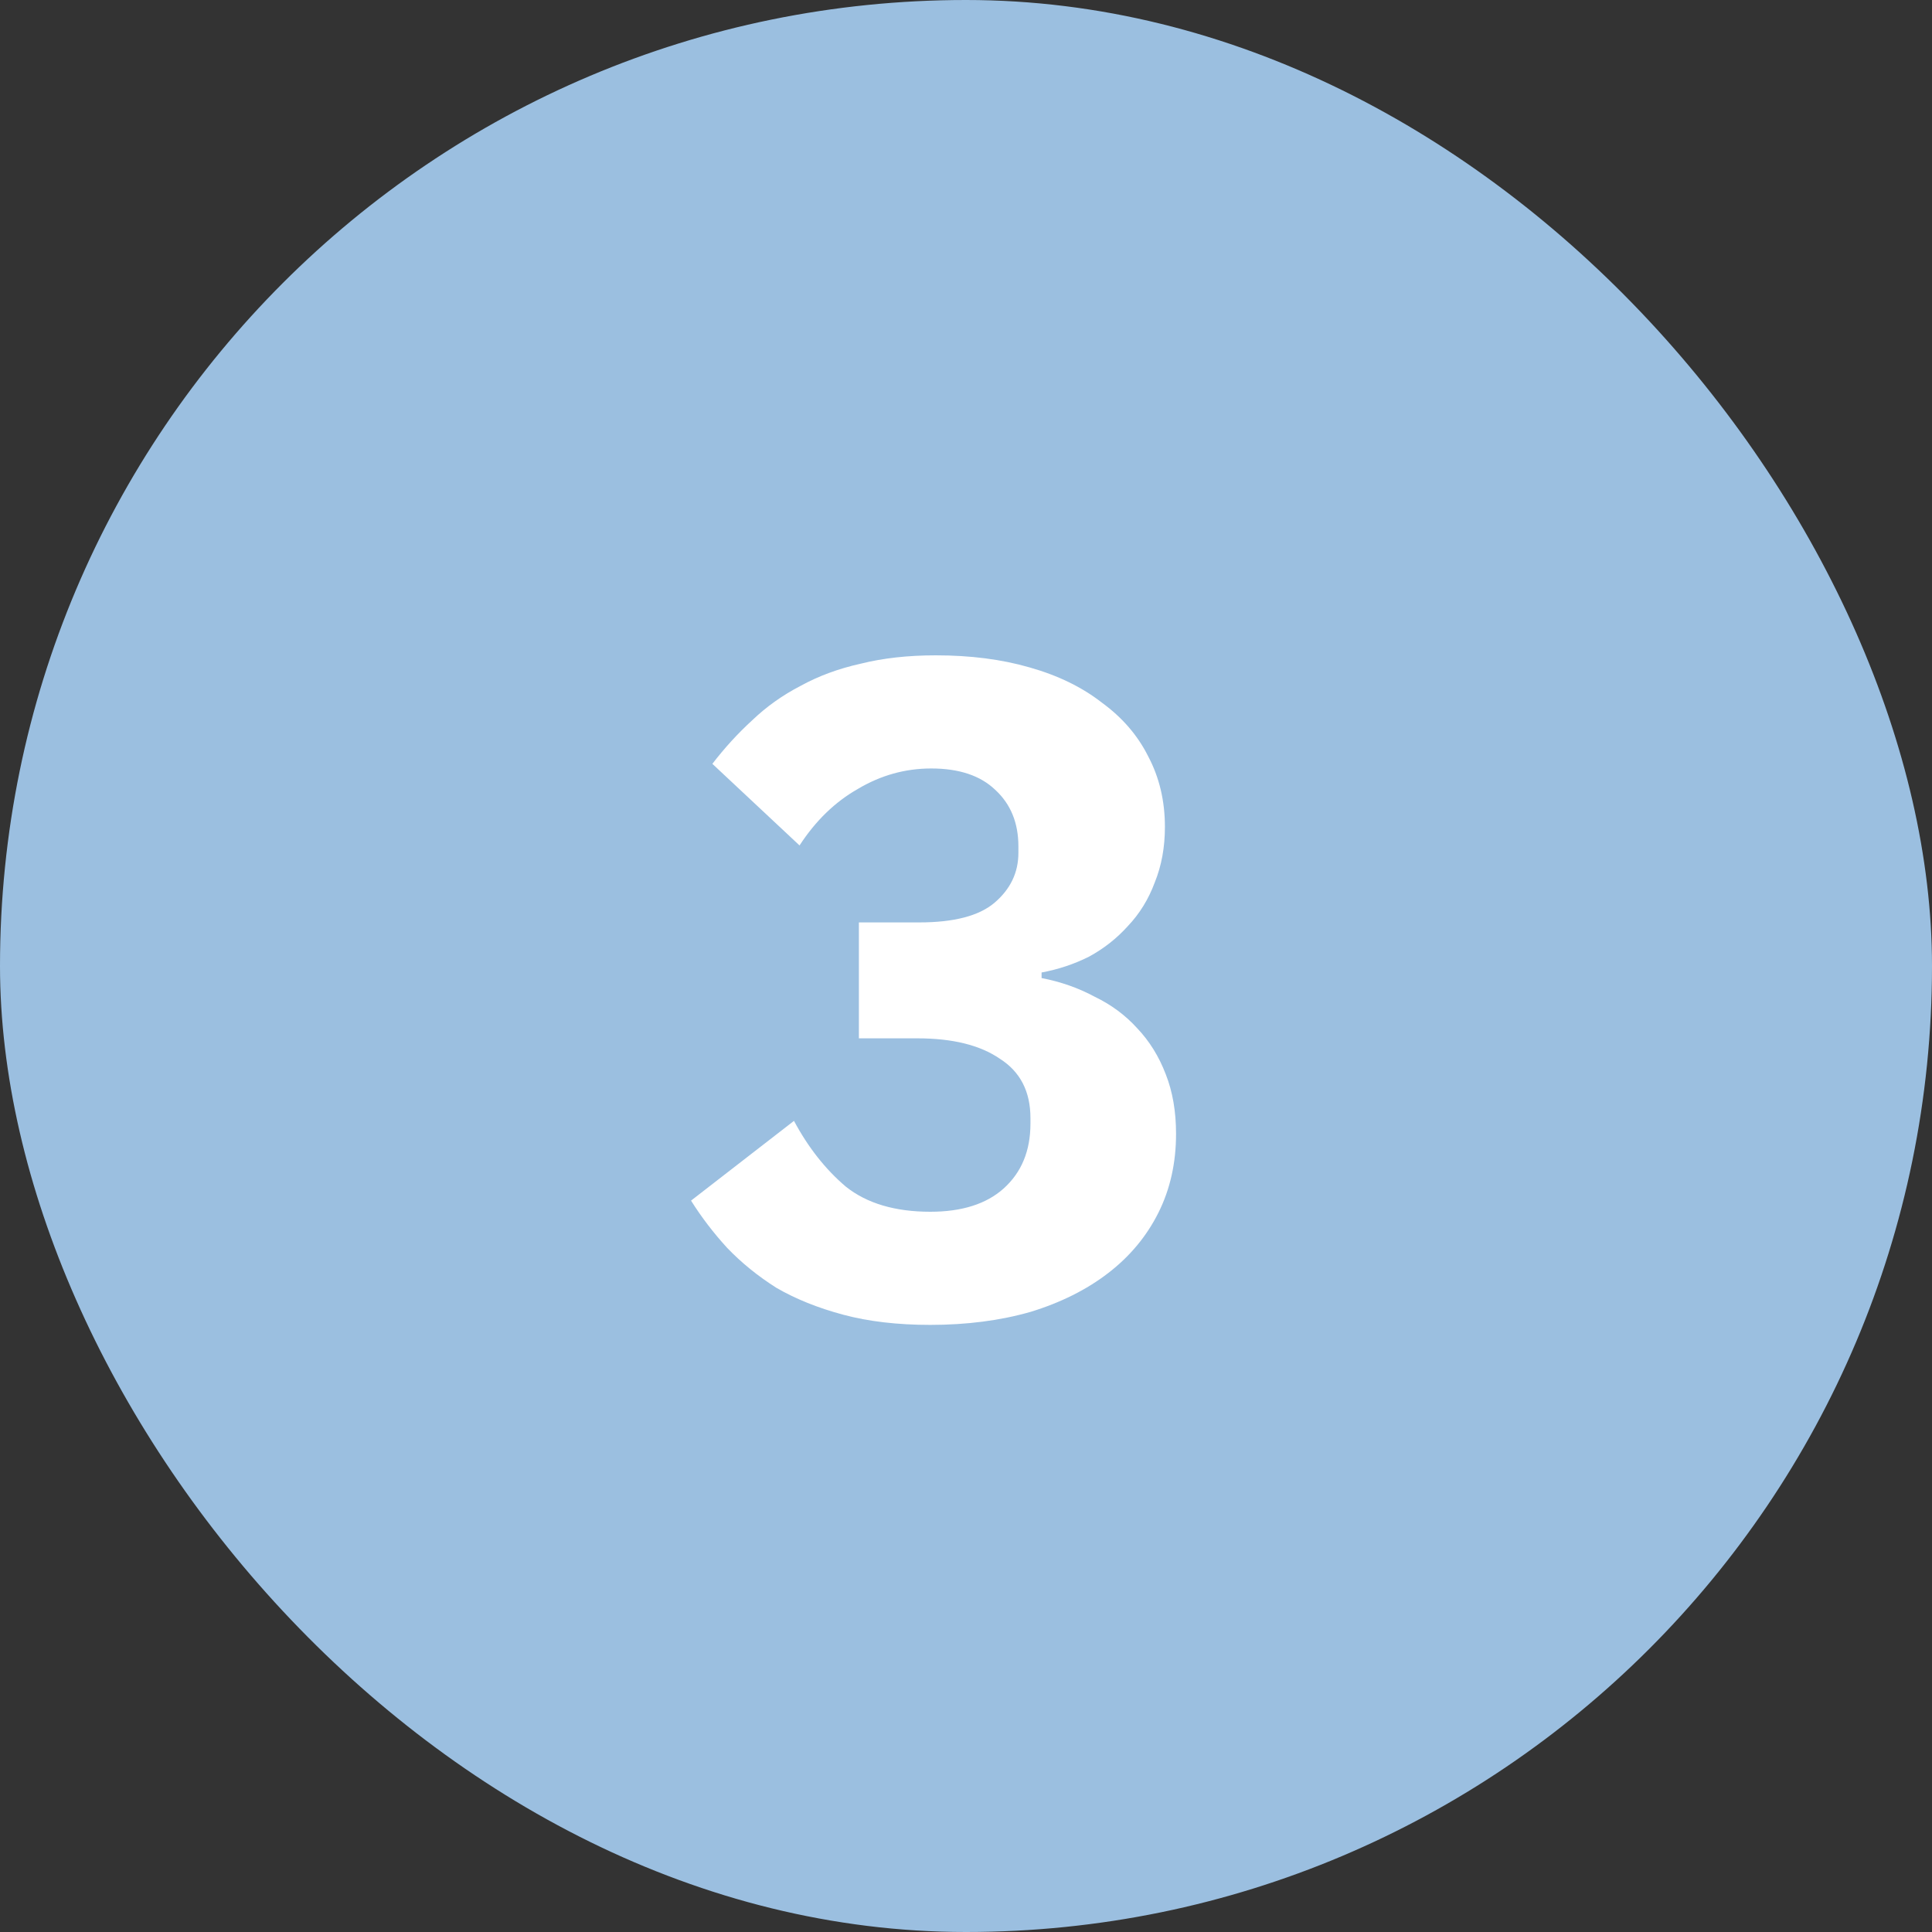 <?xml version="1.0" encoding="UTF-8"?> <svg xmlns="http://www.w3.org/2000/svg" width="50" height="50" viewBox="0 0 50 50" fill="none"><rect x="0" y="0" width="50" height="50" fill="#333333" stroke="none"/> <rect width="50" height="50" rx="25" fill="#9BBFE0"></rect> <path d="M23.788 23.872C24.684 23.872 25.332 23.704 25.732 23.368C26.148 23.016 26.356 22.584 26.356 22.072V21.904C26.356 21.296 26.156 20.808 25.756 20.44C25.372 20.072 24.82 19.888 24.1 19.888C23.428 19.888 22.796 20.064 22.204 20.416C21.612 20.752 21.108 21.24 20.692 21.88L18.436 19.768C18.756 19.352 19.1 18.976 19.468 18.64C19.836 18.288 20.252 17.992 20.716 17.752C21.18 17.496 21.7 17.304 22.276 17.176C22.852 17.032 23.5 16.96 24.22 16.96C25.116 16.96 25.924 17.064 26.644 17.272C27.38 17.48 28.004 17.784 28.516 18.184C29.044 18.568 29.444 19.032 29.716 19.576C30.004 20.12 30.148 20.728 30.148 21.4C30.148 21.928 30.06 22.408 29.884 22.84C29.724 23.272 29.492 23.648 29.188 23.968C28.9 24.288 28.564 24.552 28.18 24.76C27.796 24.952 27.388 25.088 26.956 25.168V25.312C27.452 25.408 27.908 25.568 28.324 25.792C28.756 26 29.124 26.272 29.428 26.608C29.748 26.944 29.996 27.344 30.172 27.808C30.348 28.256 30.436 28.768 30.436 29.344C30.436 30.096 30.284 30.776 29.98 31.384C29.676 31.992 29.244 32.512 28.684 32.944C28.124 33.376 27.452 33.712 26.668 33.952C25.884 34.176 25.02 34.288 24.076 34.288C23.228 34.288 22.476 34.2 21.82 34.024C21.164 33.848 20.588 33.616 20.092 33.328C19.612 33.024 19.188 32.68 18.82 32.296C18.468 31.912 18.156 31.504 17.884 31.072L20.548 29.008C20.916 29.696 21.364 30.264 21.892 30.712C22.436 31.144 23.164 31.36 24.076 31.36C24.892 31.36 25.524 31.16 25.972 30.76C26.436 30.344 26.668 29.784 26.668 29.08V28.936C26.668 28.248 26.404 27.736 25.876 27.4C25.364 27.048 24.652 26.872 23.74 26.872H22.228V23.872H23.788Z" fill="white"></path> </svg> 